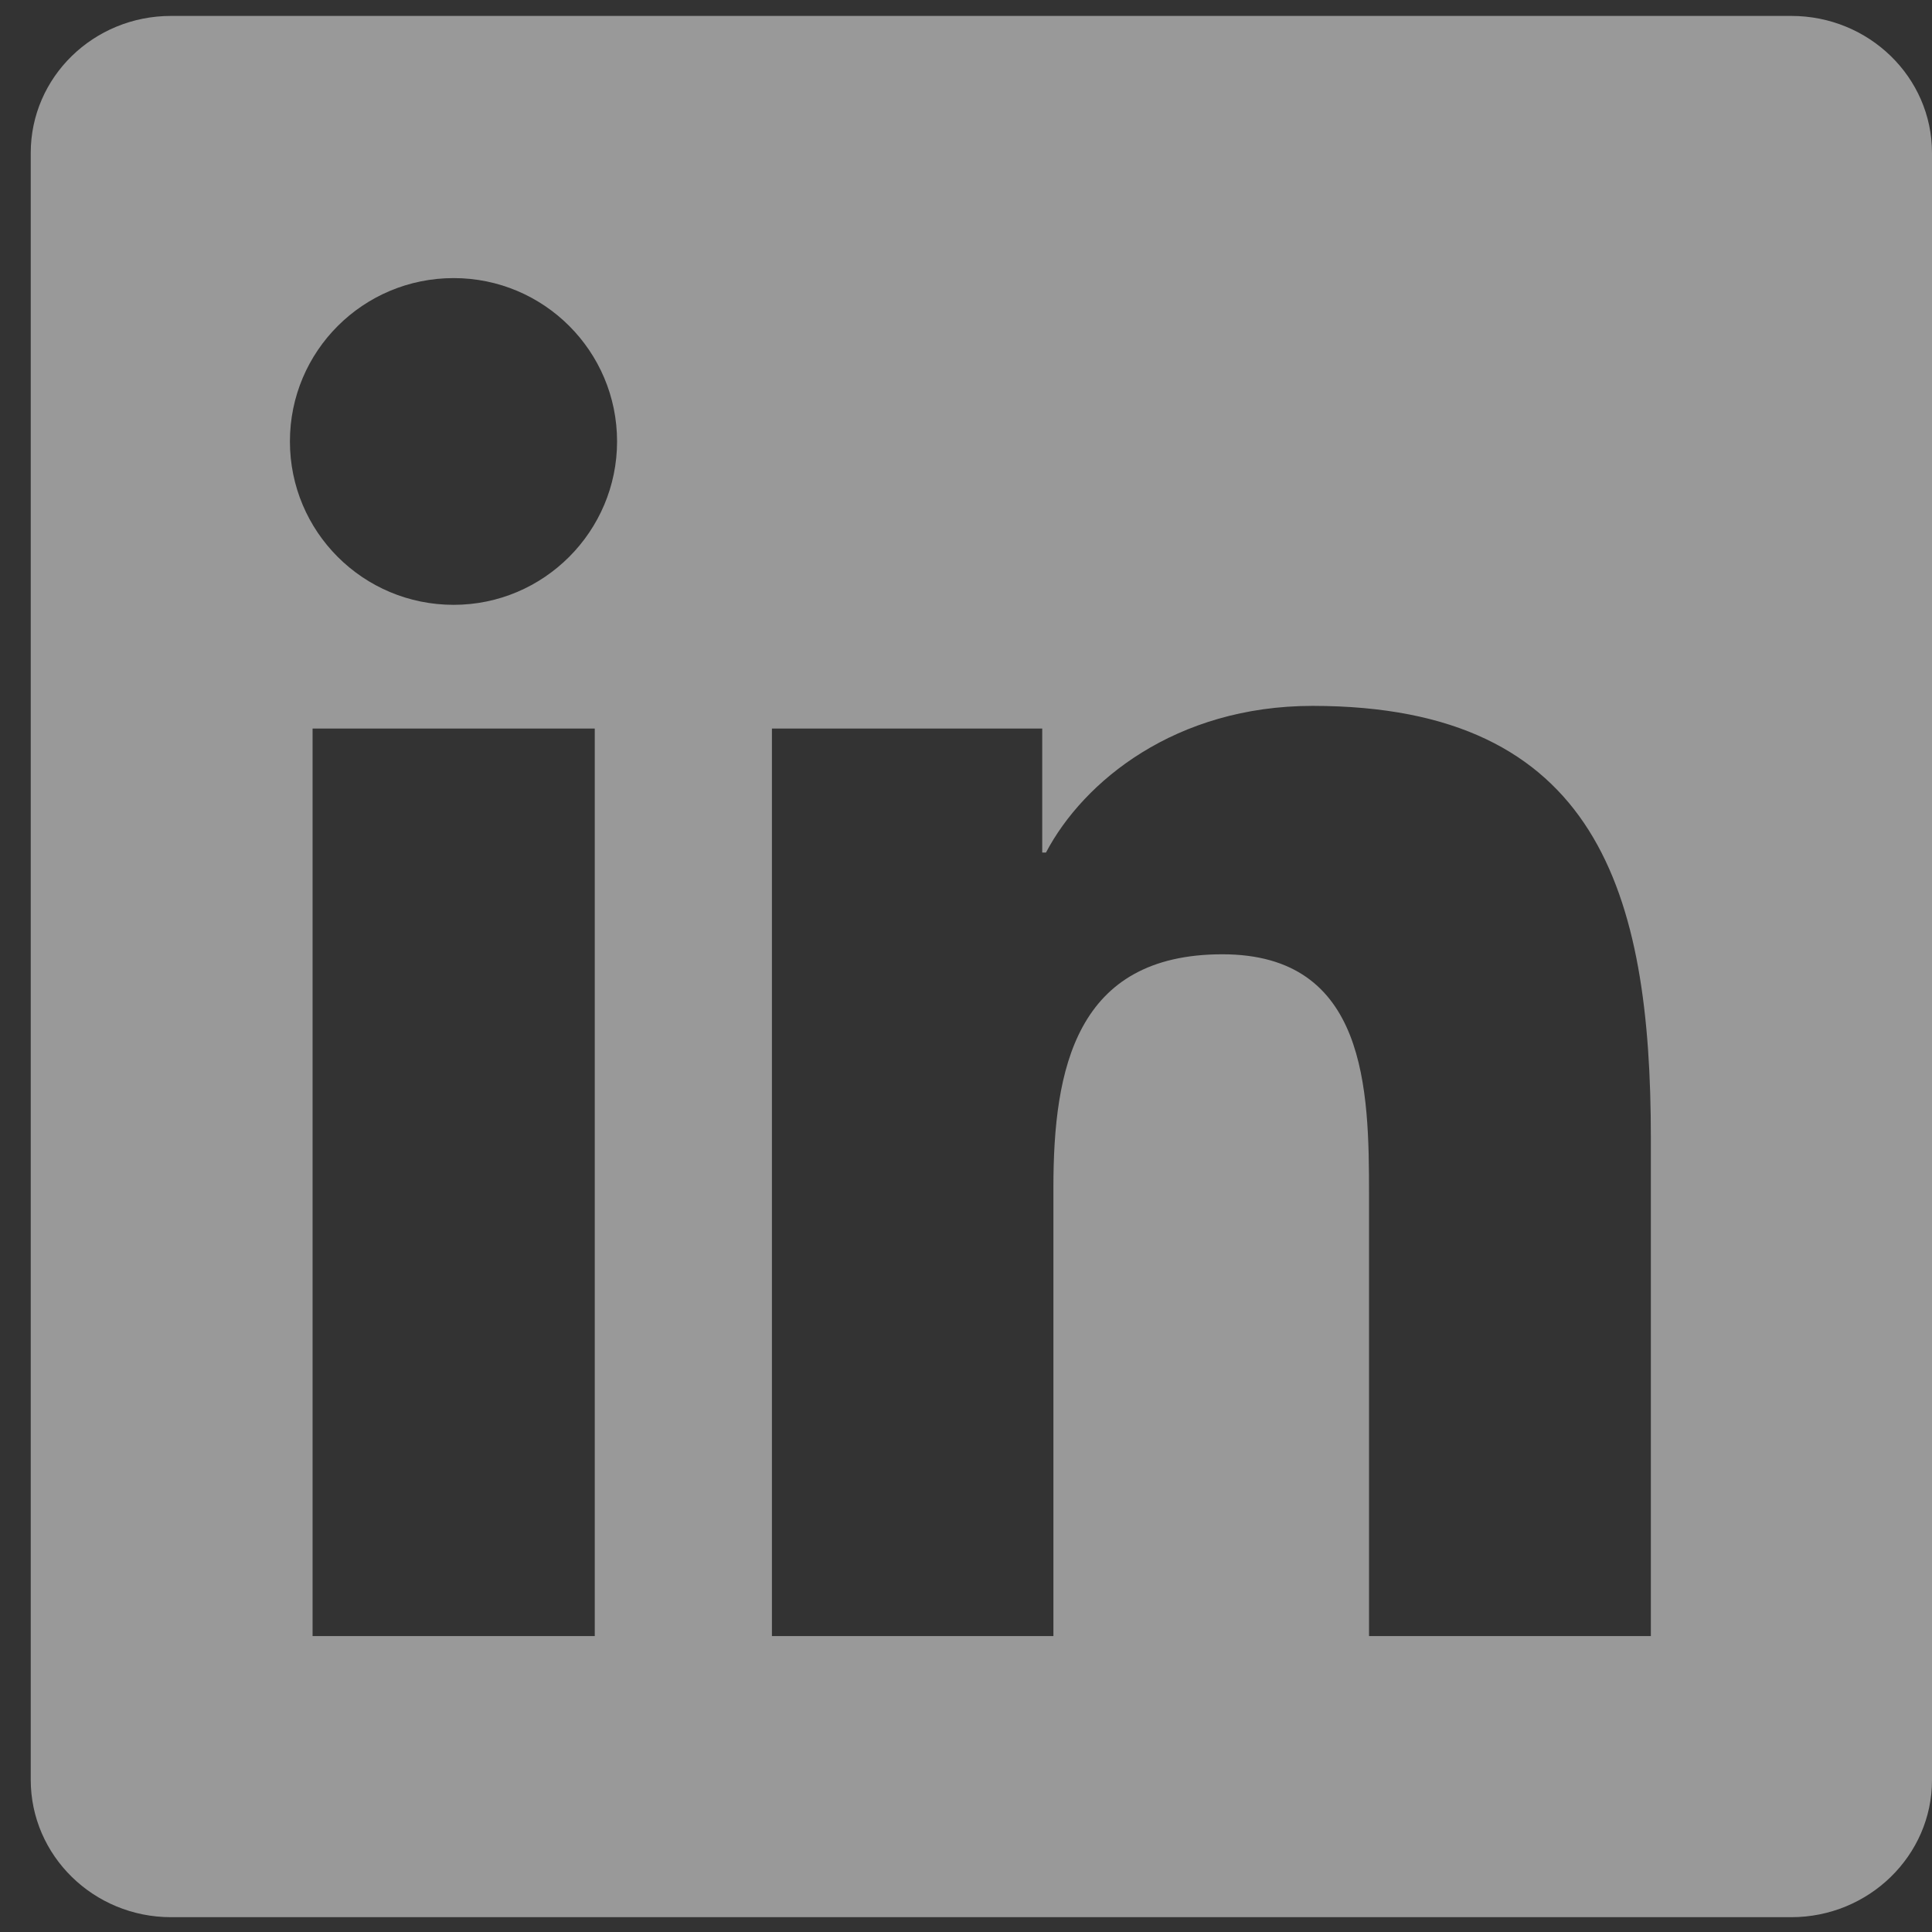 <svg width="33" height="33" viewBox="0 0 33 33" fill="none" xmlns="http://www.w3.org/2000/svg">
<rect x="0" y="0" width="33" height="33" fill="#333333" stroke="none"/>
<g id="LinkedIn - Negative" clip-path="url(#clip0_2_96)">
<path id="Vector" d="M30.596 0.272H2.922C1.597 0.272 0.525 1.318 0.525 2.612V30.4C0.525 31.694 1.597 32.747 2.922 32.747H30.596C31.922 32.747 33 31.694 33 30.406V2.612C33 1.318 31.922 0.272 30.596 0.272ZM10.159 27.945H5.339V12.444H10.159V27.945ZM7.749 10.331C6.201 10.331 4.952 9.082 4.952 7.54C4.952 5.999 6.201 4.75 7.749 4.75C9.29 4.75 10.54 5.999 10.54 7.54C10.54 9.075 9.29 10.331 7.749 10.331ZM28.198 27.945H23.384V20.41C23.384 18.615 23.352 16.3 20.879 16.3C18.373 16.3 17.993 18.26 17.993 20.283V27.945H13.185V12.444H17.802V14.562H17.866C18.507 13.344 20.08 12.057 22.42 12.057C27.298 12.057 28.198 15.266 28.198 19.44V27.945Z" fill="white" fill-opacity="0.5"/>
</g>
<defs>
<clipPath id="clip0_2_96">
<rect width="32.475" height="32.475" fill="white" transform="translate(0.525 0.272)"/>
</clipPath>
</defs>
</svg>
